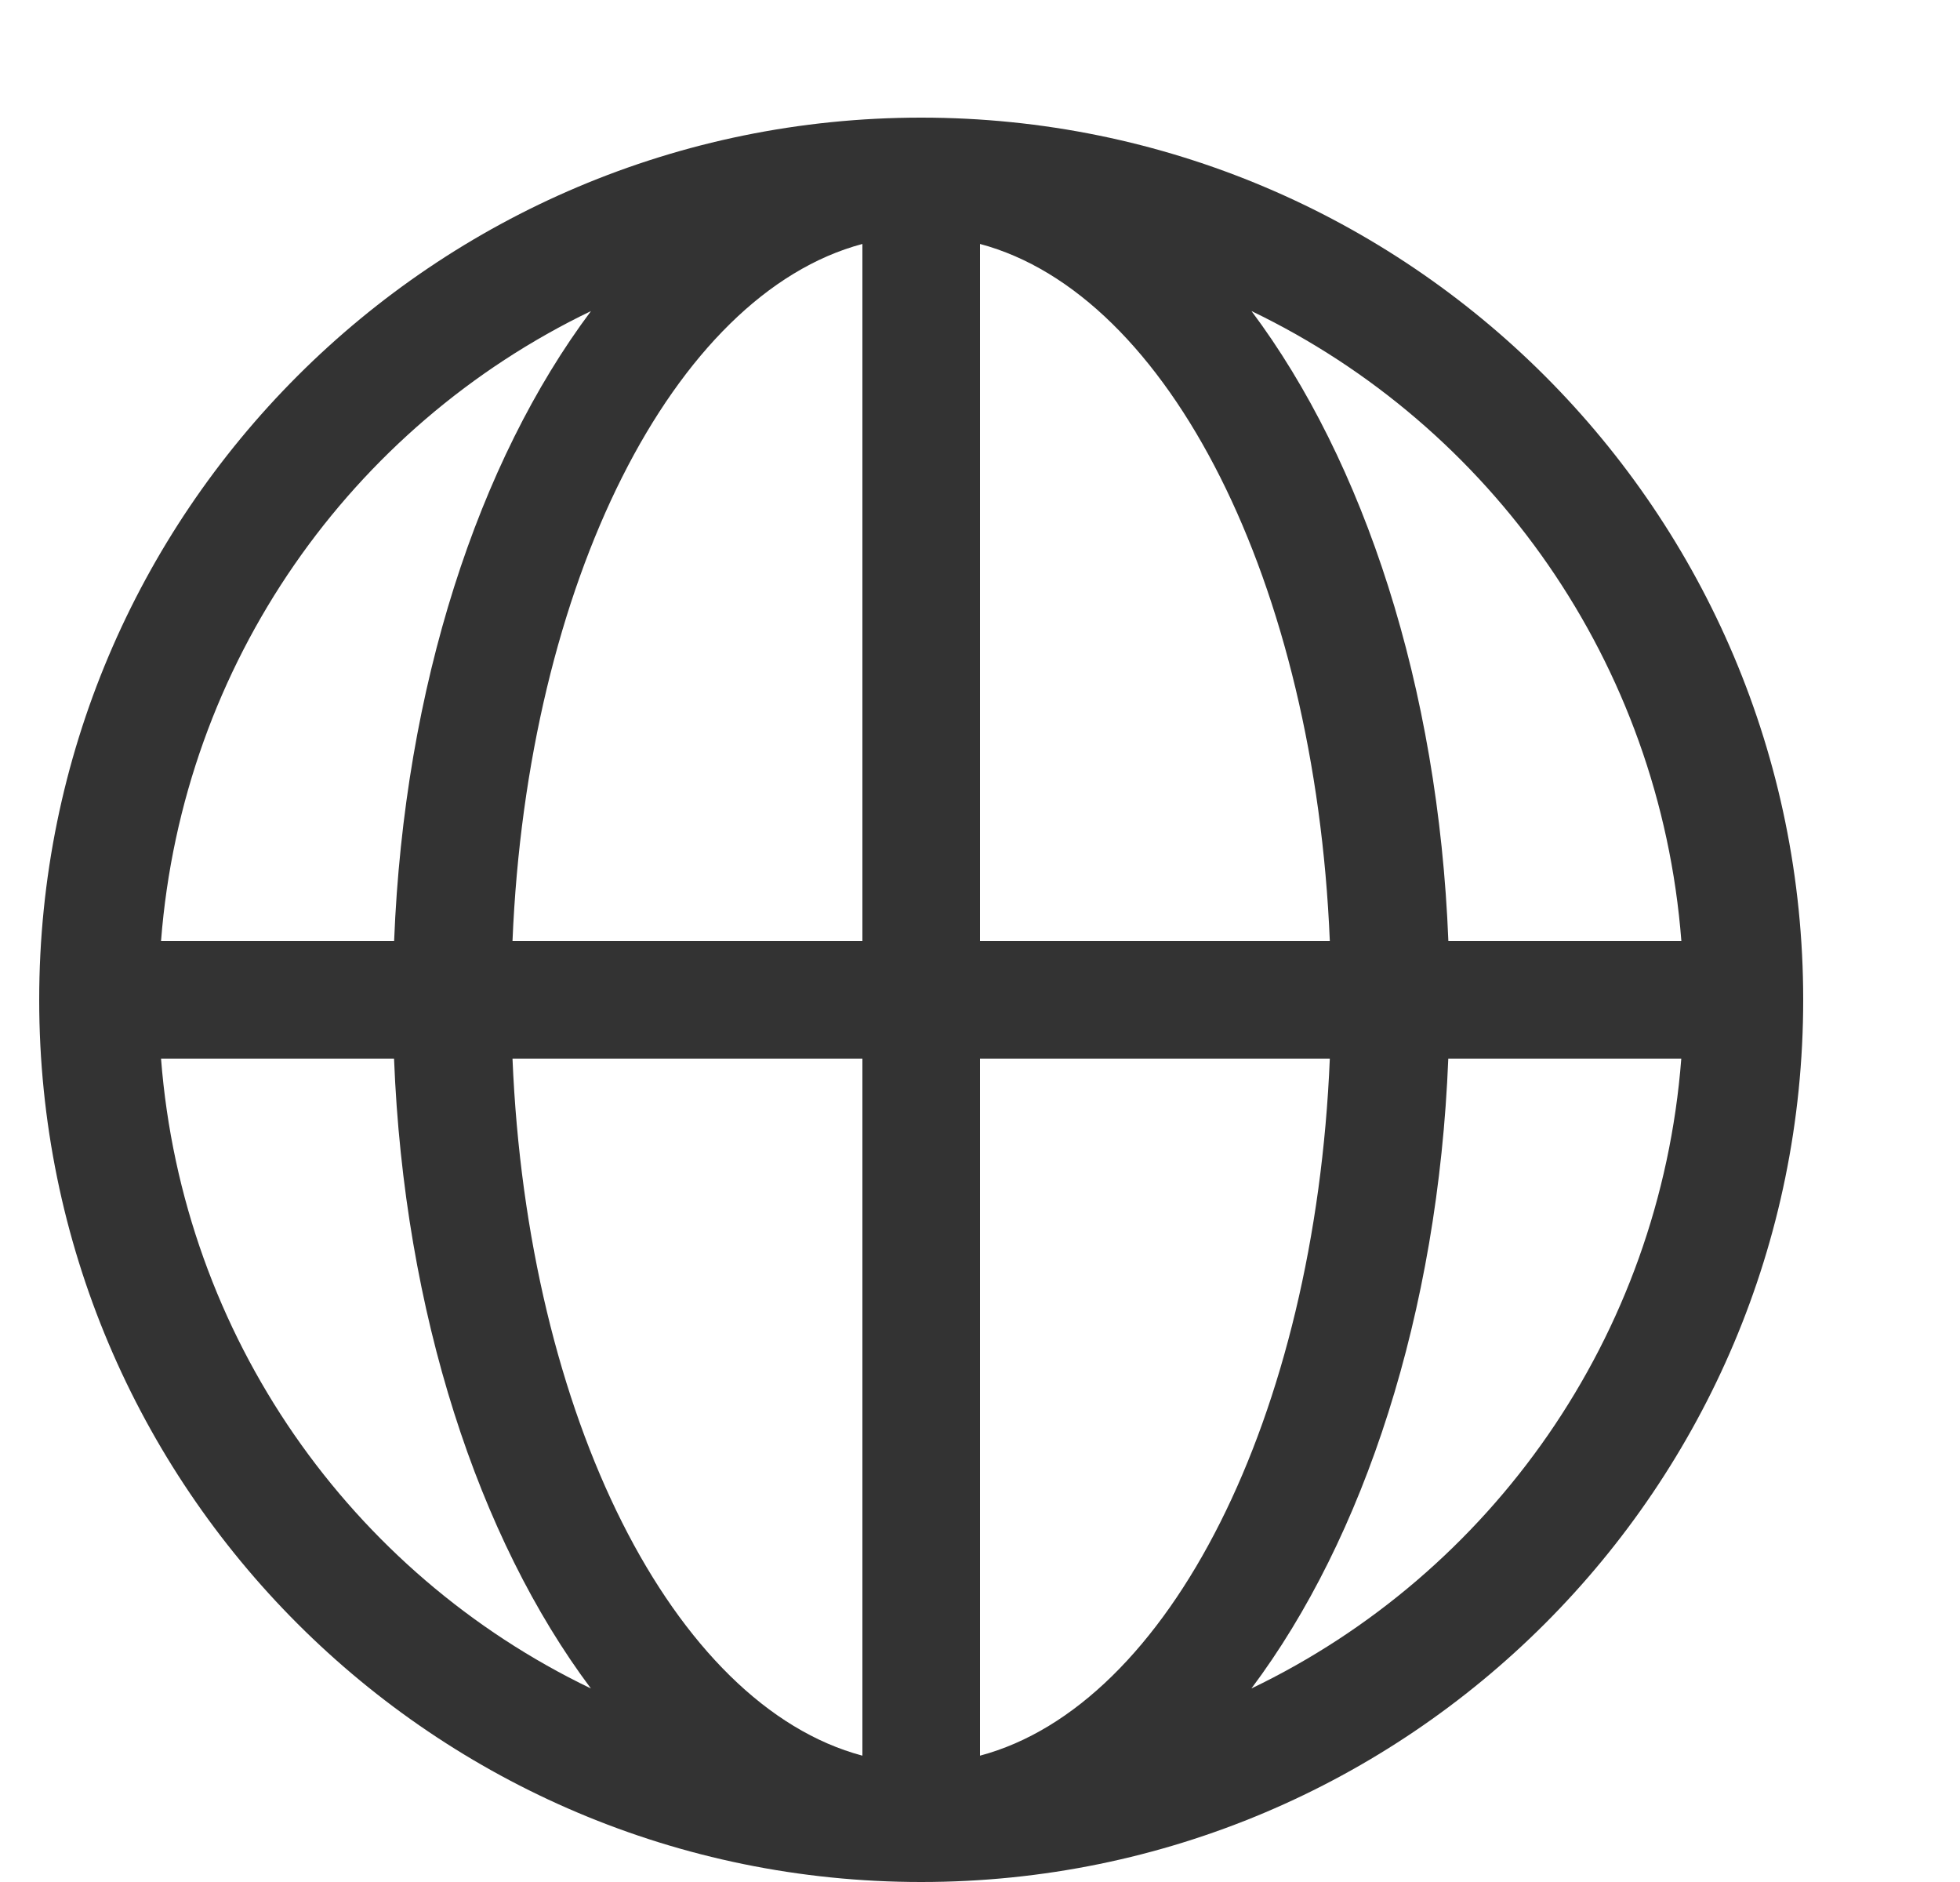 <svg width="25" height="24" viewBox="0 0 25 24" fill="none" xmlns="http://www.w3.org/2000/svg">
<g clip-path="url(#clip0_1386_8559)">
<path d="M11.75 1.5C5.535 1.5 0.5 6.535 0.5 12.75C0.5 18.965 5.535 24 11.75 24C17.965 24 23 18.965 23 12.75C23 6.535 17.965 1.5 11.75 1.5ZM21.446 12H18.474C18.346 8.752 17.398 5.883 15.963 3.967C19.019 5.436 21.172 8.453 21.446 12ZM16.962 12H12.5V3.111C14.911 3.753 16.773 7.437 16.962 12ZM11 3.111V12H6.537C6.726 7.437 8.589 3.753 11 3.111ZM7.538 3.967C6.103 5.883 5.156 8.752 5.027 12H2.054C2.329 8.453 4.481 5.436 7.538 3.967ZM2.054 13.5H5.026C5.154 16.747 6.103 19.617 7.537 21.532C4.481 20.064 2.329 17.047 2.054 13.5ZM6.537 13.5H11V22.389C8.589 21.747 6.726 18.063 6.537 13.5ZM12.5 22.389V13.5H16.962C16.773 18.063 14.911 21.747 12.5 22.389ZM15.962 21.532C17.398 19.617 18.344 16.747 18.473 13.5H21.445C21.172 17.047 19.019 20.064 15.962 21.532Z" fill="#333333"/>
</g>
<defs>
<clipPath id="clip0_1386_8559">
<rect width="24" height="24" fill="white" transform="translate(0.5)"/>
</clipPath>
</defs>
</svg>
